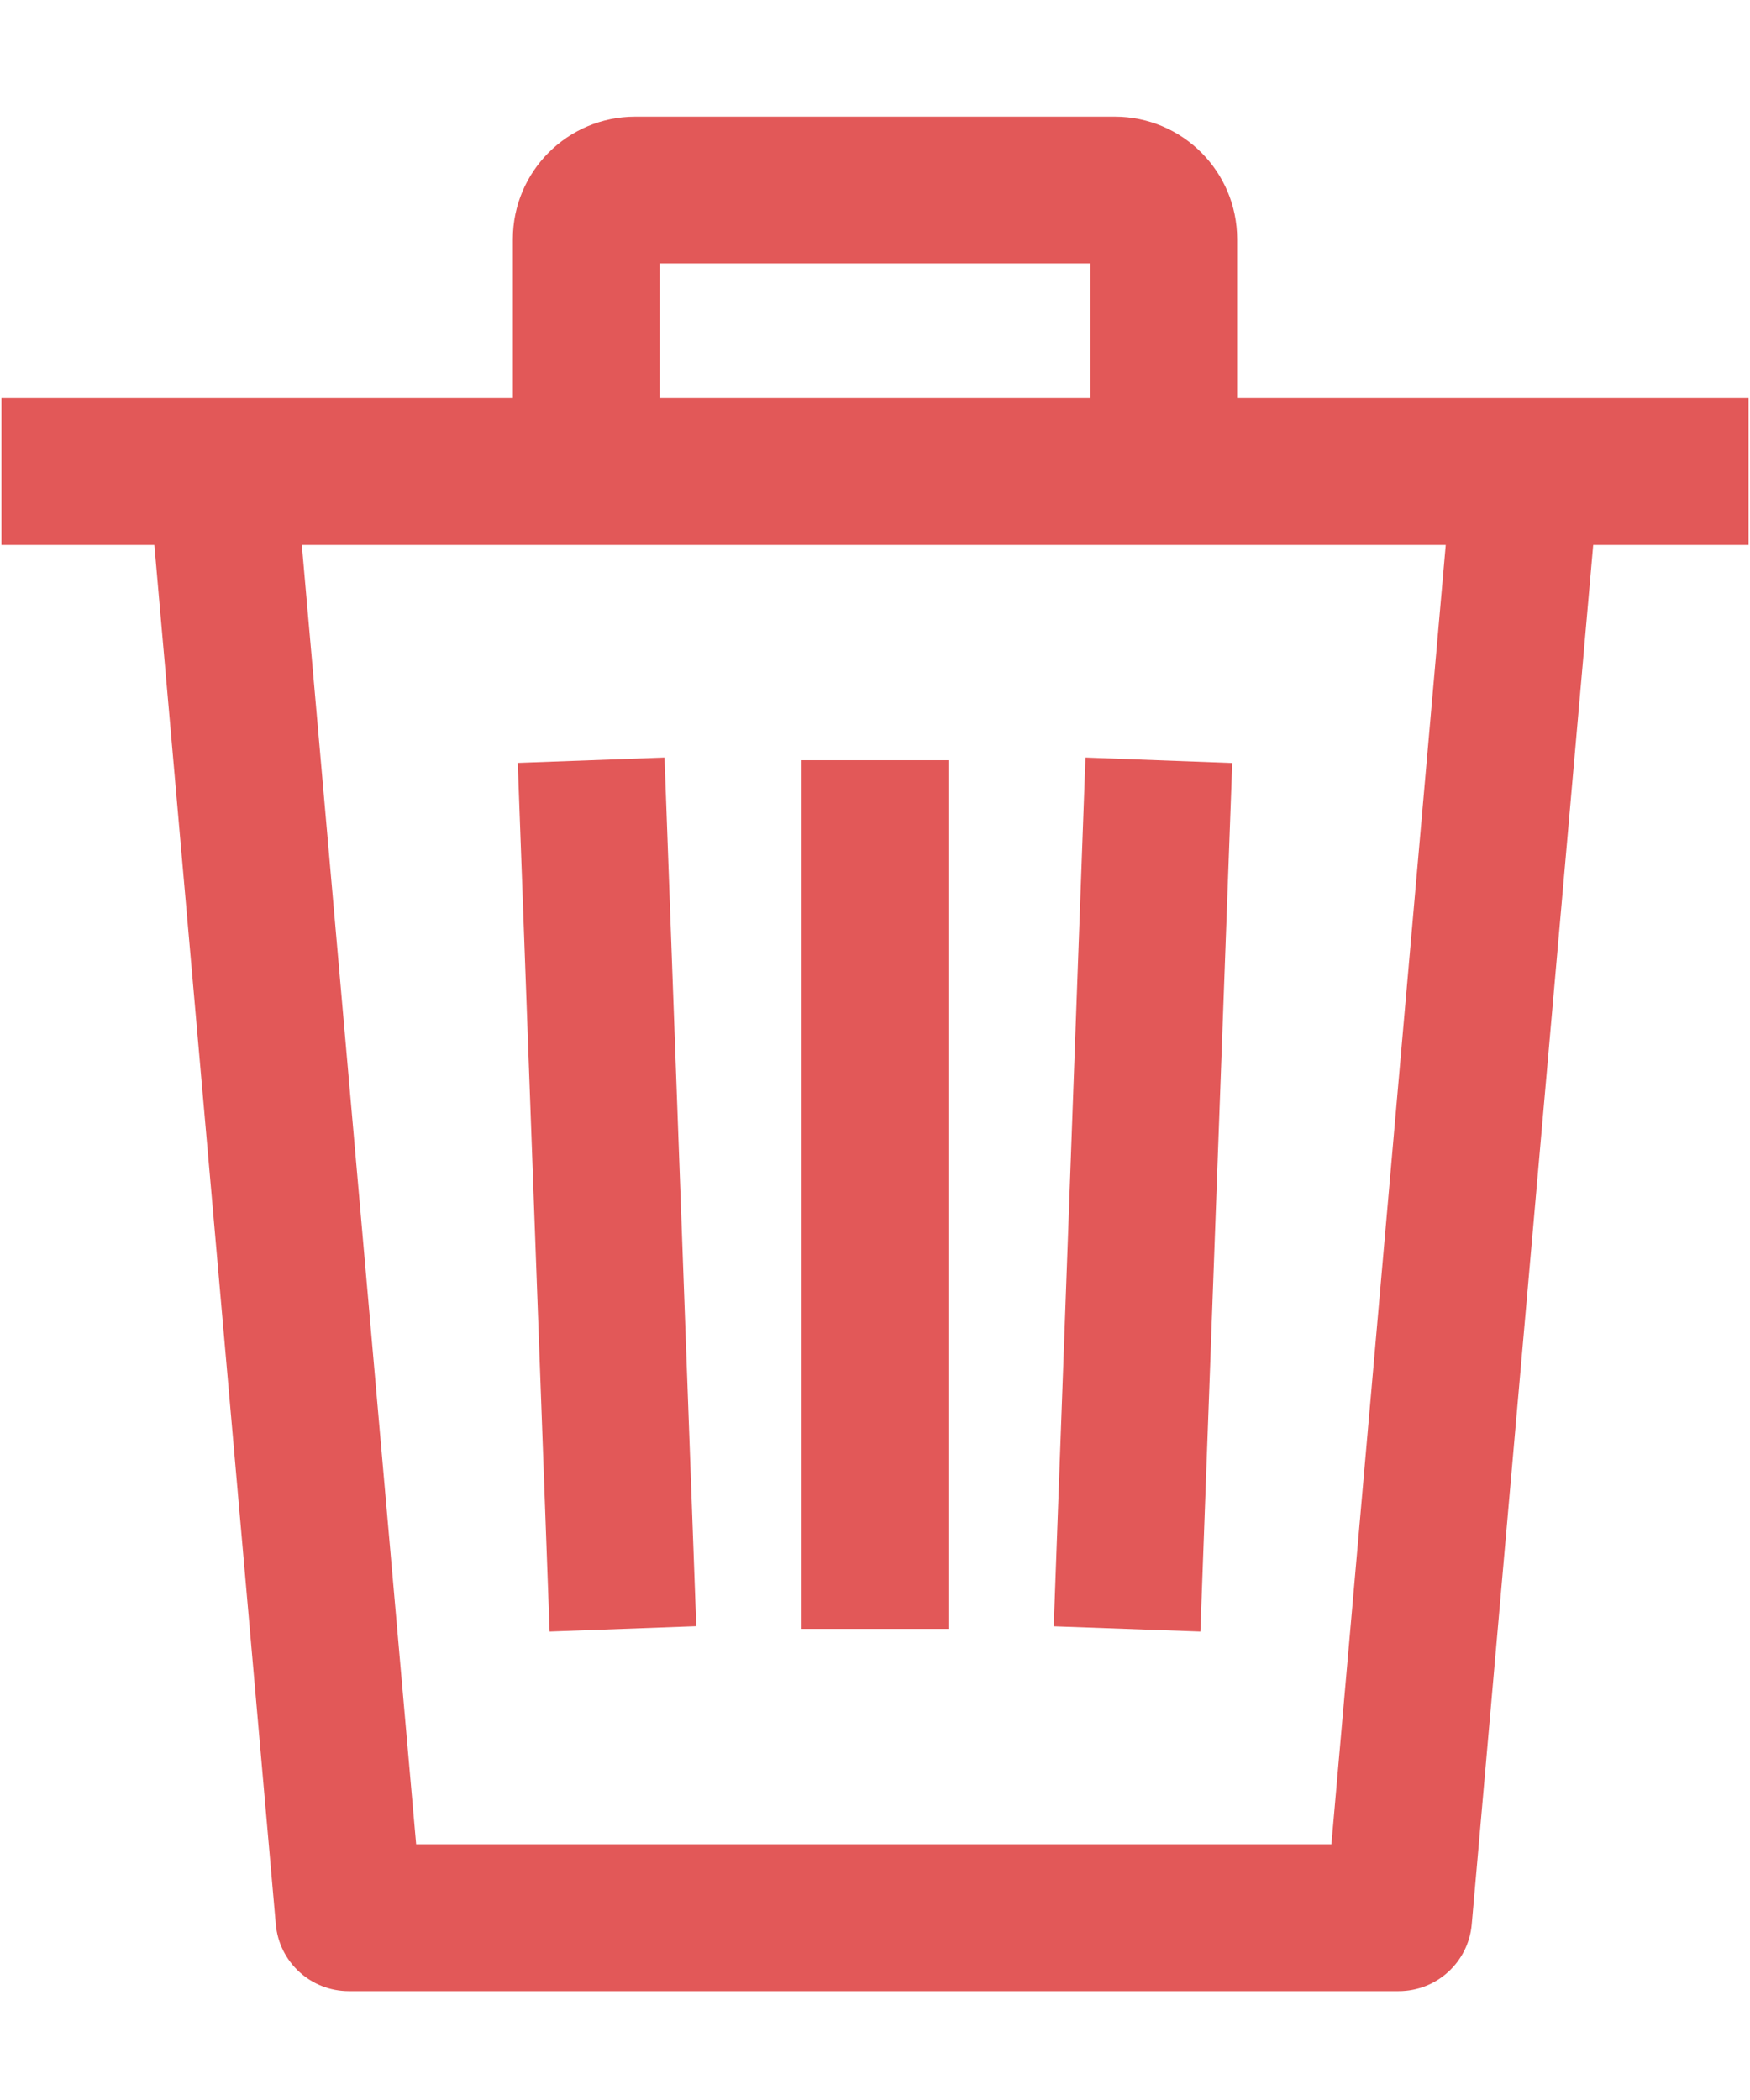 <?xml version="1.0" encoding="UTF-8"?>
<svg width="15px" height="18px" viewBox="0 0 15 18" version="1.1" xmlns="http://www.w3.org/2000/svg" xmlns:xlink="http://www.w3.org/1999/xlink">
    <!-- Generator: Sketch 56.3 (81716) - https://sketch.com -->
    <title>Artboard Copy</title>
    <desc>Created with Sketch.</desc>
    <g id="Artboard-Copy" stroke="none" stroke-width="1" fill="none" fill-rule="evenodd">
        <polygon id="Path" fill="#E25858" fill-rule="nonzero" points="10.562 6.54 9.304 6.493 9.032 13.94 10.289 13.985"></polygon>
        <rect id="Rectangle" fill="#E25858" fill-rule="nonzero" x="6.871" y="6.516" width="1.258" height="7.446"></rect>
        <polygon id="Path" fill="#E25858" fill-rule="nonzero" points="5.968 13.939 5.696 6.493 4.438 6.539 4.711 13.985"></polygon>
        <path d="M0.012,3.412 L0.012,4.671 L1.323,4.671 L2.364,16.493 C2.392,16.818 2.664,17.067 2.99,17.067 L11.988,17.067 C12.315,17.067 12.587,16.818 12.615,16.493 L13.656,4.671 L14.988,4.671 L14.988,3.412 L0.012,3.412 Z M11.412,15.808 L3.567,15.808 L2.587,4.671 L12.392,4.671 L11.412,15.808 Z" id="Shape" fill="#E25858" fill-rule="nonzero"></path>
        <path d="M9.556,1 L5.444,1 C4.866,1 4.396,1.47 4.396,2.049 L4.396,4.041 L5.654,4.041 L5.654,2.258 L9.346,2.258 L9.346,4.041 L10.604,4.041 L10.604,2.049 C10.604,1.47 10.134,1 9.556,1 Z" id="Path" fill="#E25858" fill-rule="nonzero"></path>
    </g>
</svg>